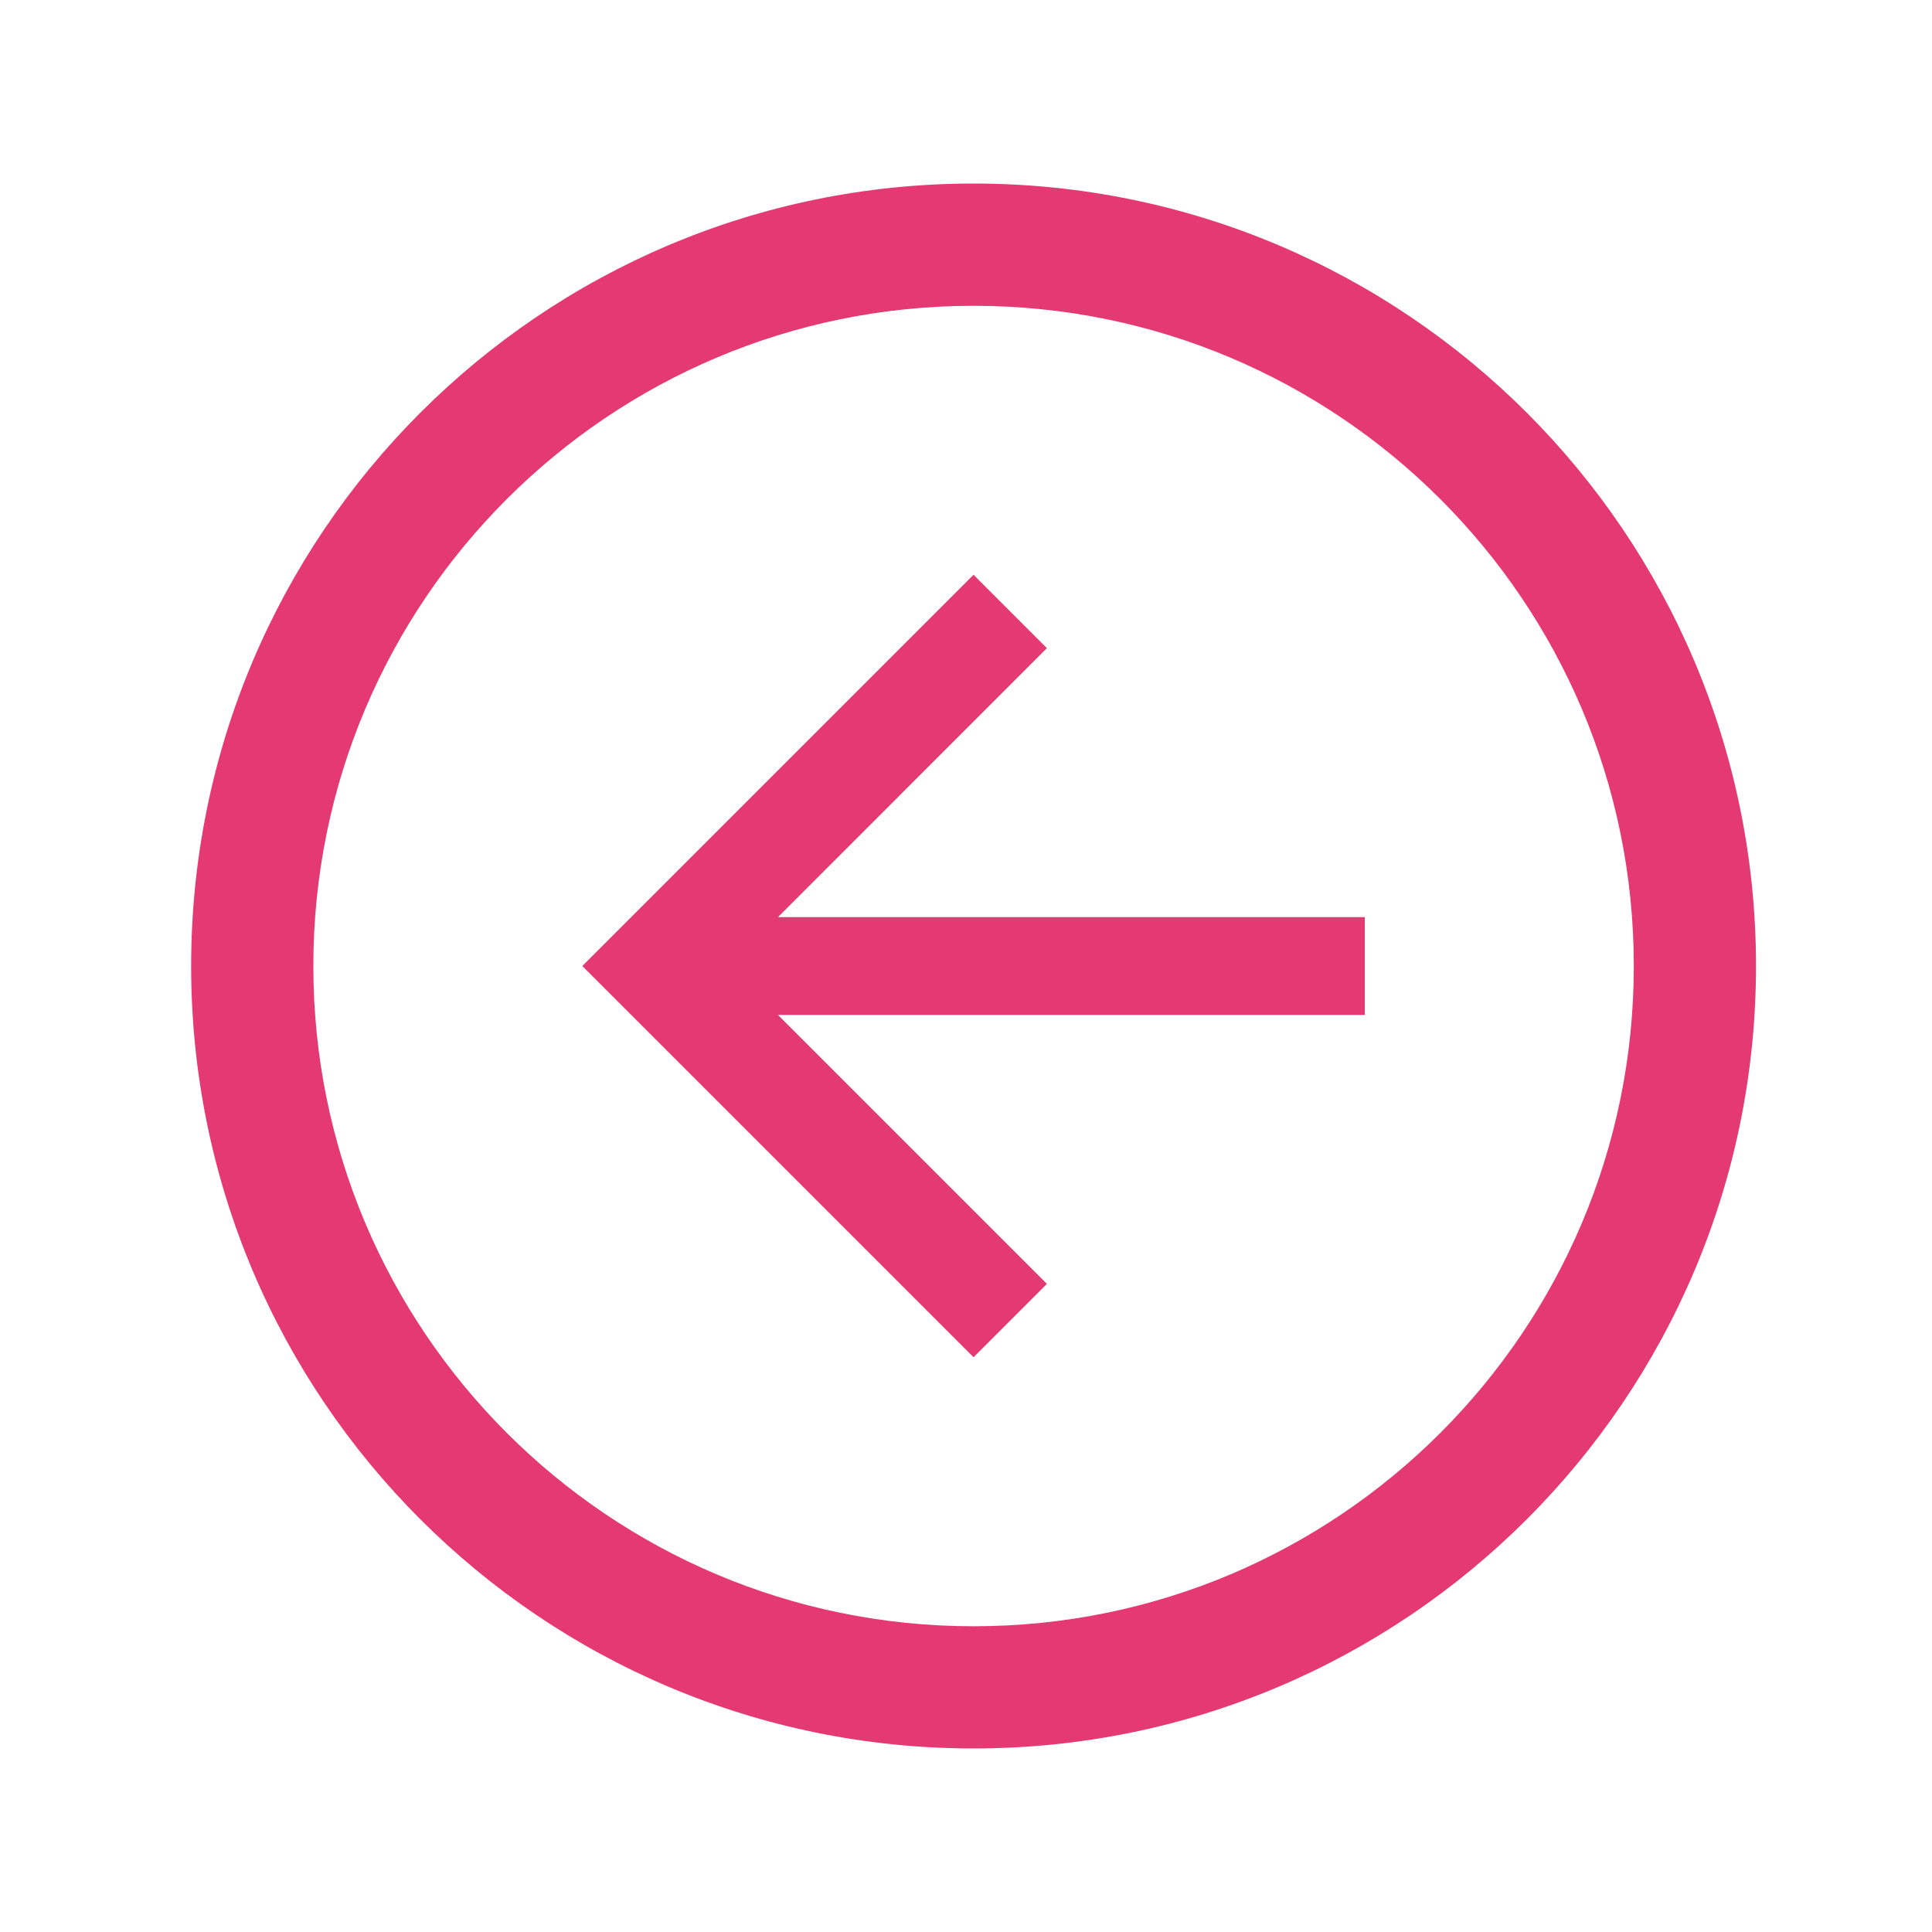 <?xml version="1.0" encoding="utf-8"?>
<!-- Generator: Adobe Illustrator 15.0.0, SVG Export Plug-In . SVG Version: 6.00 Build 0)  -->
<!DOCTYPE svg PUBLIC "-//W3C//DTD SVG 1.1//EN" "http://www.w3.org/Graphics/SVG/1.1/DTD/svg11.dtd">
<svg version="1.1" id="Layer_1" xmlns="http://www.w3.org/2000/svg" xmlns:xlink="http://www.w3.org/1999/xlink" x="0px" y="0px"
	 width="32px" height="32px" viewBox="0 0 32 32" enable-background="new 0 0 32 32" xml:space="preserve">
<circle fill="none" cx="16" cy="16" r="16"/>
<path fill="#E43973" d="M16.125,3.04C8.968,3.04,3.166,8.843,3.166,16c0,7.157,5.802,12.96,12.959,12.96s12.96-5.803,12.96-12.96
	C29.085,8.843,23.282,3.04,16.125,3.04z M16.125,26.936C10.087,26.936,5.19,22.039,5.19,16c0-6.04,4.896-10.935,10.935-10.935
	c6.039,0,10.936,4.896,10.936,10.935C27.061,22.039,22.164,26.936,16.125,26.936z"/>
<polygon fill="#E43973" points="12.886,15.19 17.34,10.735 16.125,9.52 9.645,16 16.125,22.48 17.34,21.265 12.886,16.811 
	22.605,16.811 22.605,15.19 "/>
</svg>
